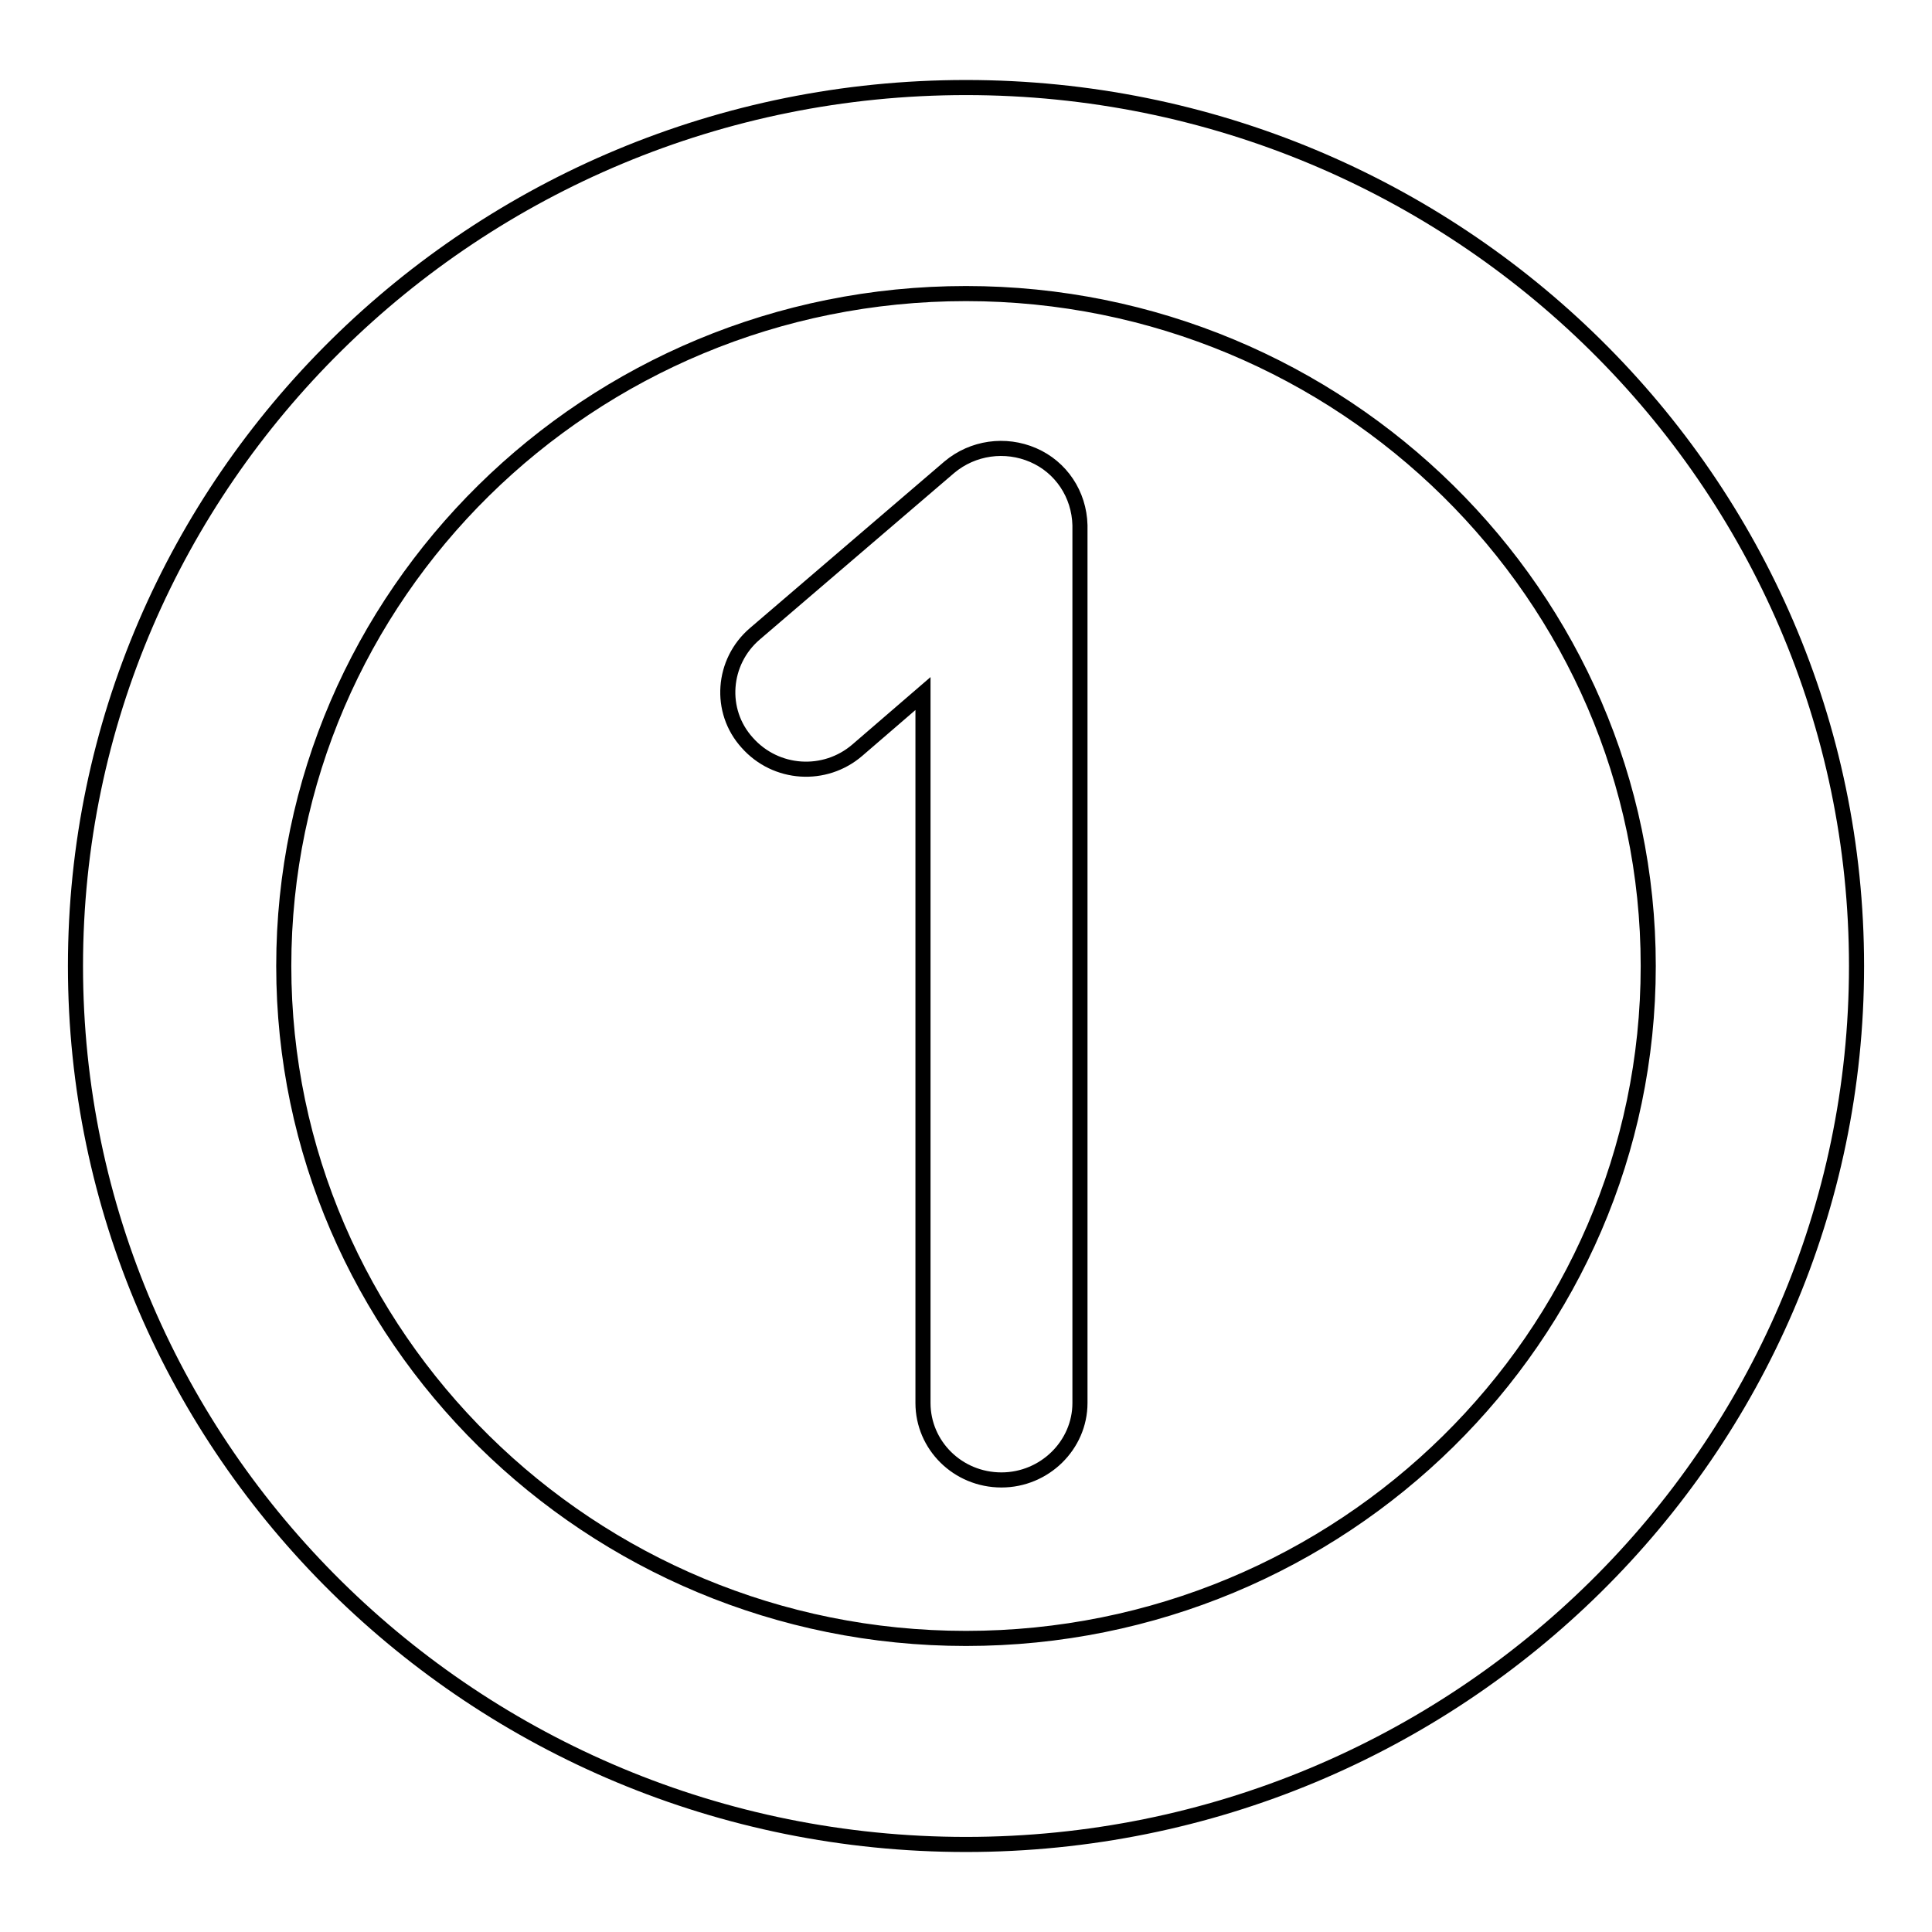<?xml version="1.0" encoding="utf-8"?>
<!-- Svg Vector Icons : http://www.onlinewebfonts.com/icon -->
<!DOCTYPE svg PUBLIC "-//W3C//DTD SVG 1.1//EN" "http://www.w3.org/Graphics/SVG/1.1/DTD/svg11.dtd">
<svg version="1.1" xmlns="http://www.w3.org/2000/svg" xmlns:xlink="http://www.w3.org/1999/xlink" x="0px" y="0px" viewBox="0 0 256 256" enable-background="new 0 0 256 256" xml:space="preserve">
<g> <path stroke-width="2" fill-opacity="0" stroke="#000000"  d="M128,11.6C62.9,11.6,10,63.8,10,128c0,64.2,52.9,116.4,118,116.4c65.1,0,118-52.2,118-116.4 C246,63.8,193.1,11.6,128,11.6z M128,217.1c-49.8,0-90.4-40-90.4-89.1c0-49.2,40.5-89.1,90.4-89.1c49.8,0,90.4,40,90.4,89.1 C218.4,177.2,177.8,217.1,128,217.1z M136.9,60.3c-3.7-1.6-8-1-11.1,1.6L100,84c-4.3,3.7-4.8,10.2-1,14.4c3.8,4.3,10.3,4.7,14.6,1 l8.7-7.5v94c0,5.6,4.6,10.2,10.4,10.2c5.7,0,10.4-4.6,10.4-10.2V69.6C143,65.5,140.6,61.9,136.9,60.3z"/></g>
</svg>